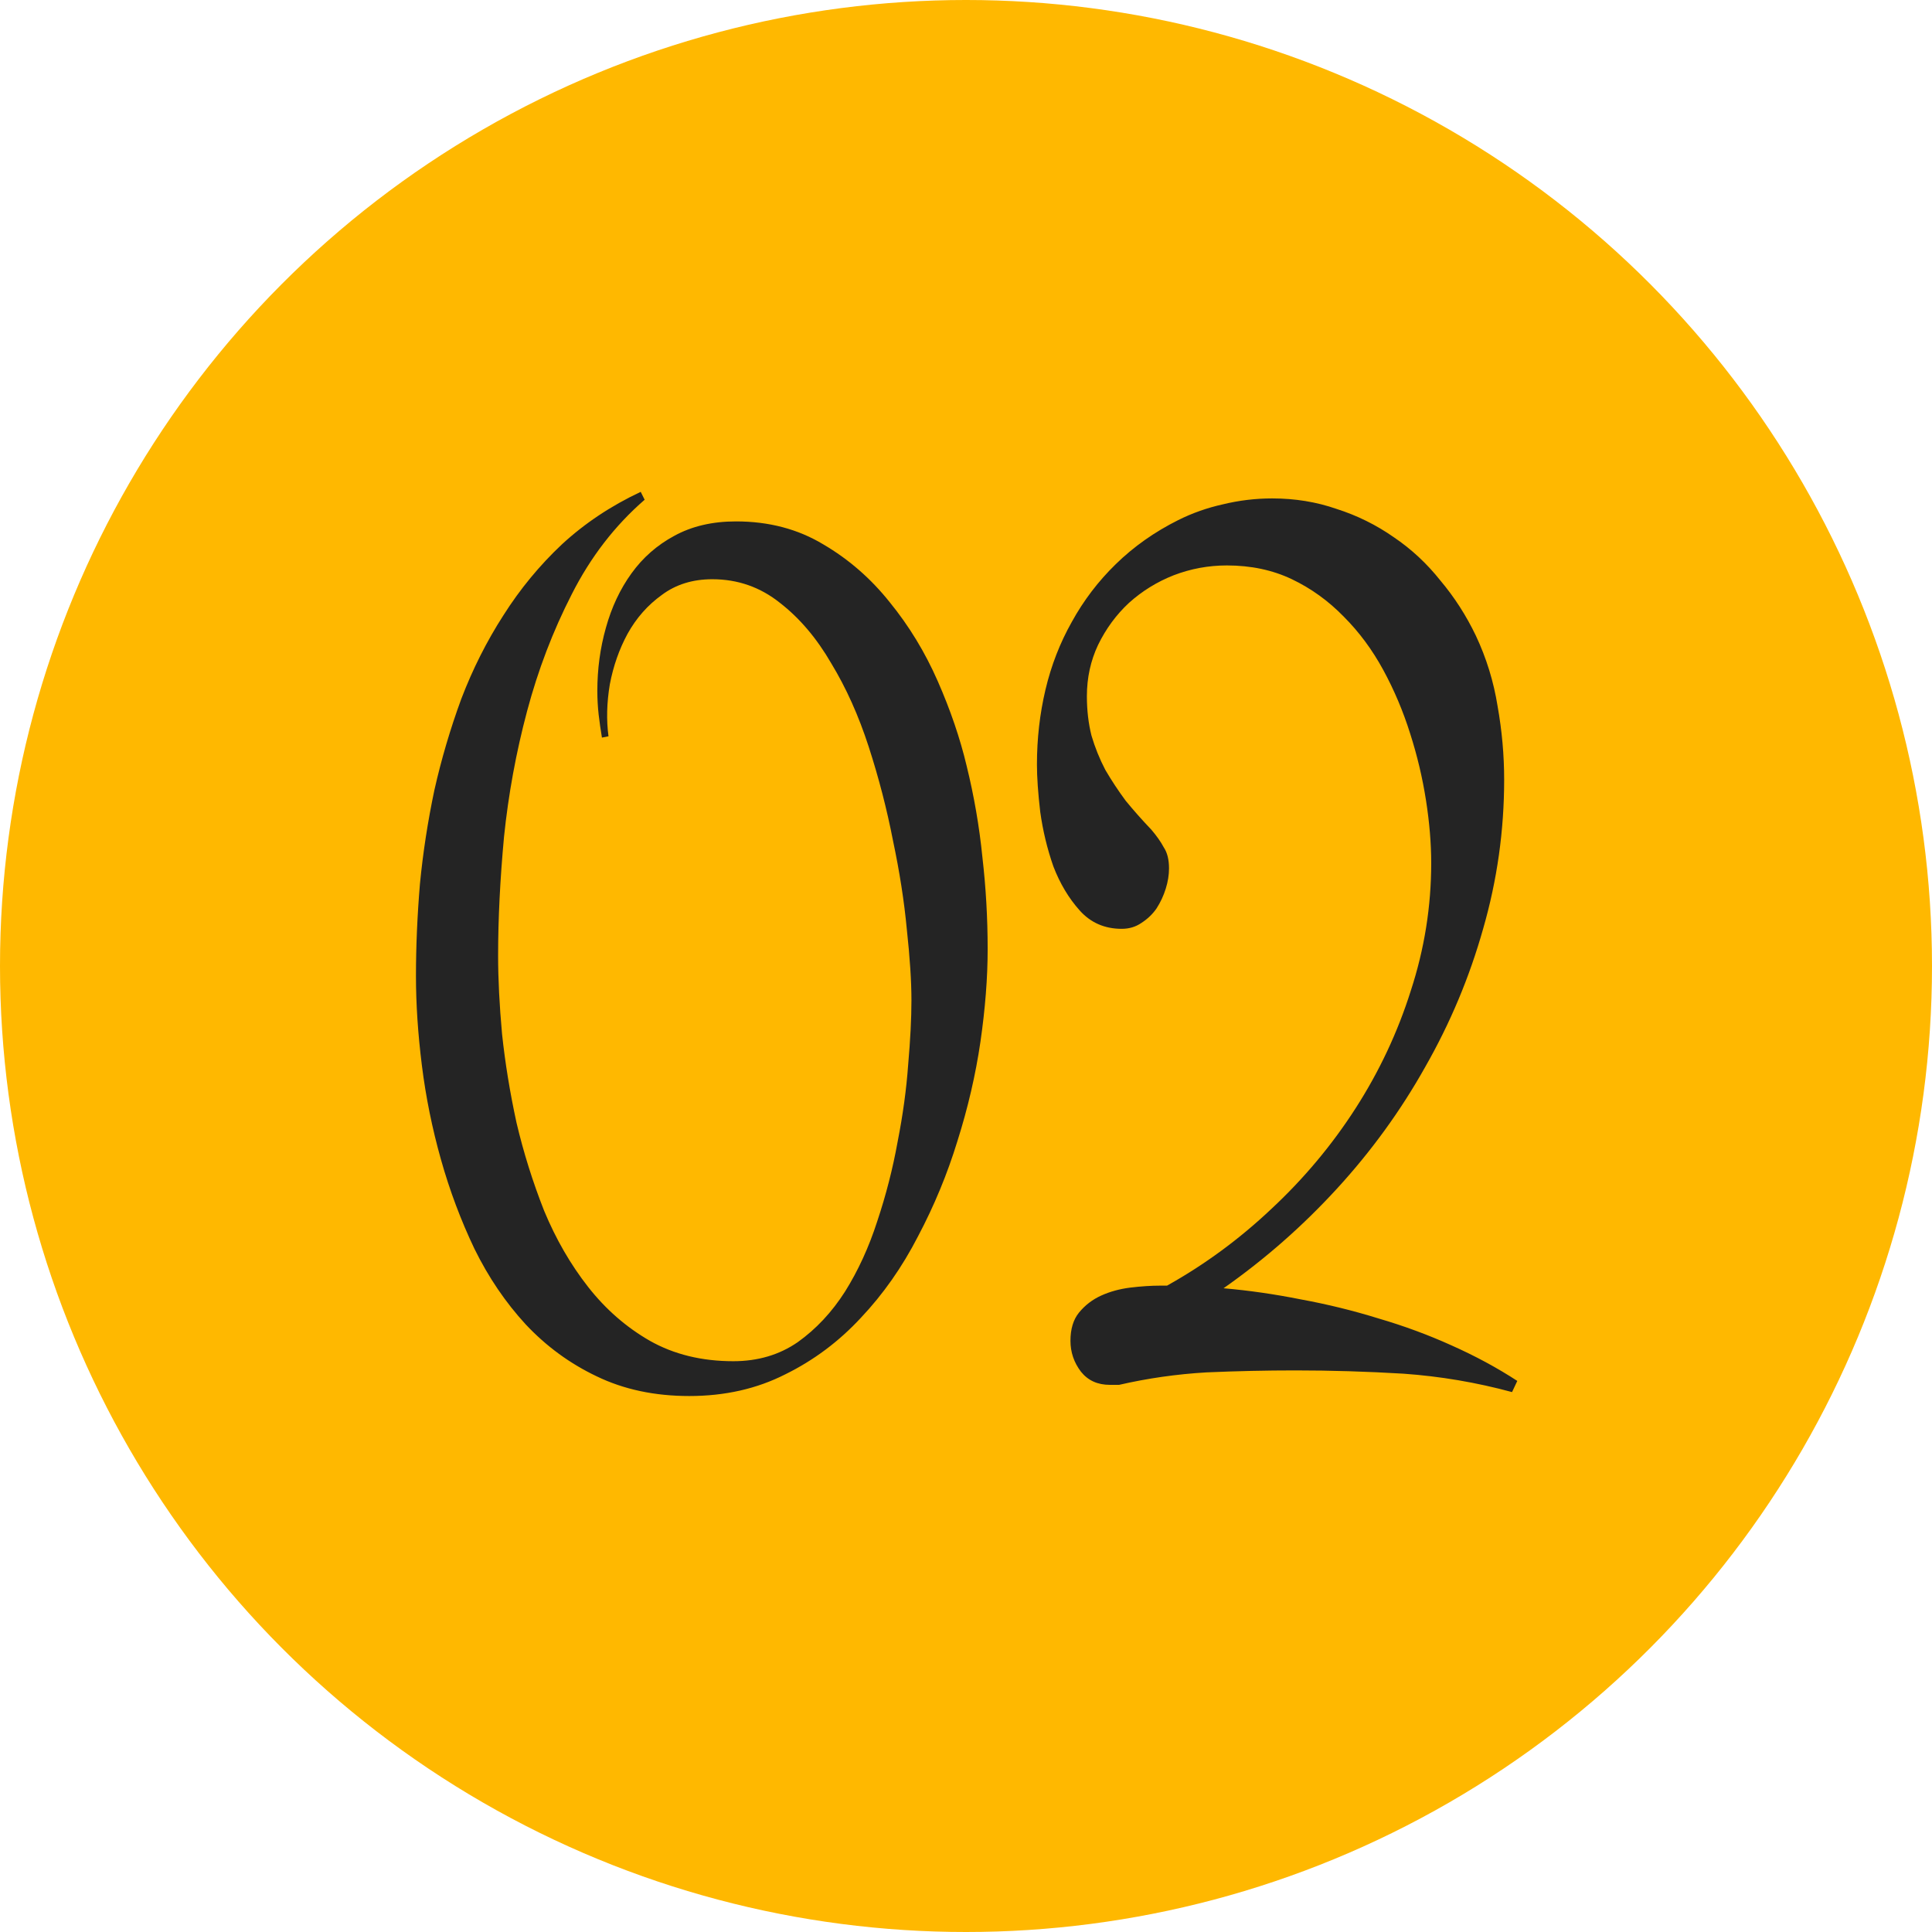 <?xml version="1.0" encoding="UTF-8"?> <svg xmlns="http://www.w3.org/2000/svg" width="100" height="100" viewBox="0 0 100 100" fill="none"> <circle cx="50" cy="50" r="50" fill="#FFB800"></circle> <path d="M51.121 49.13C51.121 50.604 50.996 52.203 50.747 53.926C50.498 55.627 50.101 57.339 49.556 59.062C49.035 60.762 48.355 62.406 47.516 63.993C46.7 65.581 45.713 66.987 44.557 68.211C43.423 69.435 42.119 70.41 40.645 71.136C39.172 71.884 37.516 72.258 35.68 72.258C33.888 72.258 32.29 71.918 30.884 71.238C29.501 70.581 28.276 69.685 27.211 68.551C26.168 67.417 25.283 66.114 24.558 64.64C23.855 63.166 23.276 61.624 22.823 60.014C22.369 58.404 22.041 56.783 21.837 55.15C21.633 53.518 21.53 51.976 21.53 50.525C21.53 48.983 21.599 47.396 21.735 45.763C21.893 44.13 22.143 42.509 22.483 40.899C22.846 39.289 23.311 37.714 23.877 36.172C24.467 34.63 25.192 33.19 26.054 31.852C26.916 30.491 27.925 29.267 29.081 28.179C30.26 27.09 31.621 26.183 33.163 25.458L33.367 25.866C31.825 27.204 30.566 28.836 29.591 30.764C28.616 32.668 27.846 34.686 27.279 36.818C26.712 38.949 26.315 41.115 26.088 43.314C25.884 45.514 25.782 47.566 25.782 49.47C25.782 50.672 25.85 52.021 25.986 53.518C26.145 55.014 26.394 56.545 26.734 58.109C27.097 59.651 27.573 61.17 28.163 62.667C28.775 64.141 29.535 65.456 30.442 66.612C31.349 67.769 32.414 68.698 33.639 69.401C34.886 70.104 36.326 70.456 37.958 70.456C39.228 70.456 40.339 70.127 41.292 69.469C42.244 68.789 43.06 67.916 43.74 66.85C44.421 65.762 44.976 64.549 45.407 63.211C45.861 61.851 46.212 60.479 46.461 59.096C46.733 57.713 46.915 56.386 47.006 55.116C47.119 53.824 47.176 52.713 47.176 51.783C47.176 50.785 47.096 49.561 46.938 48.11C46.802 46.659 46.563 45.128 46.223 43.518C45.906 41.886 45.486 40.264 44.965 38.654C44.443 37.044 43.797 35.605 43.026 34.335C42.278 33.042 41.394 31.999 40.373 31.206C39.353 30.39 38.185 29.981 36.87 29.981C35.85 29.981 34.977 30.253 34.251 30.798C33.526 31.319 32.936 31.988 32.483 32.804C32.052 33.598 31.745 34.471 31.564 35.423C31.405 36.376 31.383 37.271 31.496 38.11L31.156 38.178C31.088 37.77 31.031 37.373 30.986 36.988C30.941 36.58 30.918 36.172 30.918 35.763C30.918 34.63 31.065 33.541 31.36 32.498C31.655 31.433 32.097 30.491 32.687 29.675C33.276 28.859 34.013 28.213 34.897 27.737C35.804 27.238 36.87 26.988 38.094 26.988C39.795 26.988 41.303 27.385 42.618 28.179C43.933 28.95 45.078 29.947 46.053 31.172C47.051 32.396 47.879 33.757 48.536 35.253C49.194 36.75 49.693 38.212 50.033 39.641C50.418 41.205 50.69 42.781 50.849 44.368C51.03 45.933 51.121 47.52 51.121 49.13ZM78.263 72.054C76.426 71.555 74.555 71.238 72.651 71.102C70.769 70.989 68.898 70.932 67.039 70.932C65.542 70.932 64.012 70.966 62.447 71.034C60.905 71.125 59.397 71.34 57.923 71.68H57.447C56.812 71.68 56.314 71.454 55.951 71C55.588 70.524 55.407 69.991 55.407 69.401C55.407 68.789 55.554 68.302 55.849 67.939C56.166 67.553 56.552 67.259 57.005 67.055C57.459 66.85 57.958 66.715 58.502 66.646C59.069 66.578 59.59 66.544 60.066 66.544H60.406C62.356 65.456 64.159 64.129 65.814 62.565C67.492 61 68.944 59.266 70.168 57.361C71.392 55.456 72.345 53.427 73.025 51.273C73.728 49.119 74.079 46.919 74.079 44.675C74.079 43.654 73.989 42.566 73.807 41.409C73.626 40.253 73.354 39.108 72.991 37.974C72.628 36.818 72.163 35.718 71.596 34.675C71.029 33.632 70.349 32.714 69.556 31.92C68.762 31.104 67.866 30.457 66.869 29.981C65.871 29.505 64.749 29.267 63.502 29.267C62.549 29.267 61.631 29.437 60.746 29.777C59.885 30.117 59.114 30.594 58.434 31.206C57.776 31.818 57.243 32.544 56.835 33.383C56.45 34.199 56.257 35.083 56.257 36.035C56.257 36.761 56.336 37.441 56.495 38.076C56.676 38.688 56.914 39.278 57.209 39.845C57.527 40.389 57.878 40.922 58.264 41.444C58.672 41.942 59.114 42.441 59.59 42.94C59.862 43.257 60.078 43.563 60.236 43.858C60.418 44.13 60.508 44.493 60.508 44.947C60.508 45.287 60.452 45.638 60.338 46.001C60.225 46.364 60.066 46.704 59.862 47.021C59.658 47.316 59.397 47.566 59.08 47.77C58.785 47.974 58.445 48.076 58.06 48.076C57.175 48.076 56.45 47.758 55.883 47.123C55.316 46.489 54.862 45.729 54.522 44.845C54.205 43.938 53.978 42.997 53.842 42.022C53.729 41.047 53.672 40.23 53.672 39.573C53.672 38.235 53.819 36.943 54.114 35.695C54.409 34.448 54.862 33.281 55.475 32.192C56.087 31.081 56.846 30.083 57.754 29.199C58.683 28.292 59.76 27.532 60.985 26.92C61.71 26.558 62.481 26.285 63.297 26.104C64.136 25.9 64.987 25.798 65.848 25.798C67.028 25.798 68.138 25.979 69.182 26.342C70.247 26.682 71.234 27.17 72.141 27.805C73.048 28.417 73.853 29.165 74.555 30.049C75.281 30.911 75.893 31.863 76.392 32.906C76.936 34.063 77.311 35.276 77.514 36.546C77.741 37.816 77.855 39.085 77.855 40.355C77.855 42.985 77.492 45.559 76.766 48.076C76.063 50.57 75.066 52.951 73.773 55.218C72.503 57.486 70.973 59.595 69.182 61.545C67.413 63.472 65.463 65.184 63.331 66.68C64.647 66.794 65.984 66.987 67.345 67.259C68.705 67.508 70.043 67.837 71.358 68.245C72.674 68.63 73.932 69.095 75.134 69.639C76.358 70.184 77.492 70.796 78.535 71.476L78.263 72.054Z" fill="#242424"></path> </svg> 